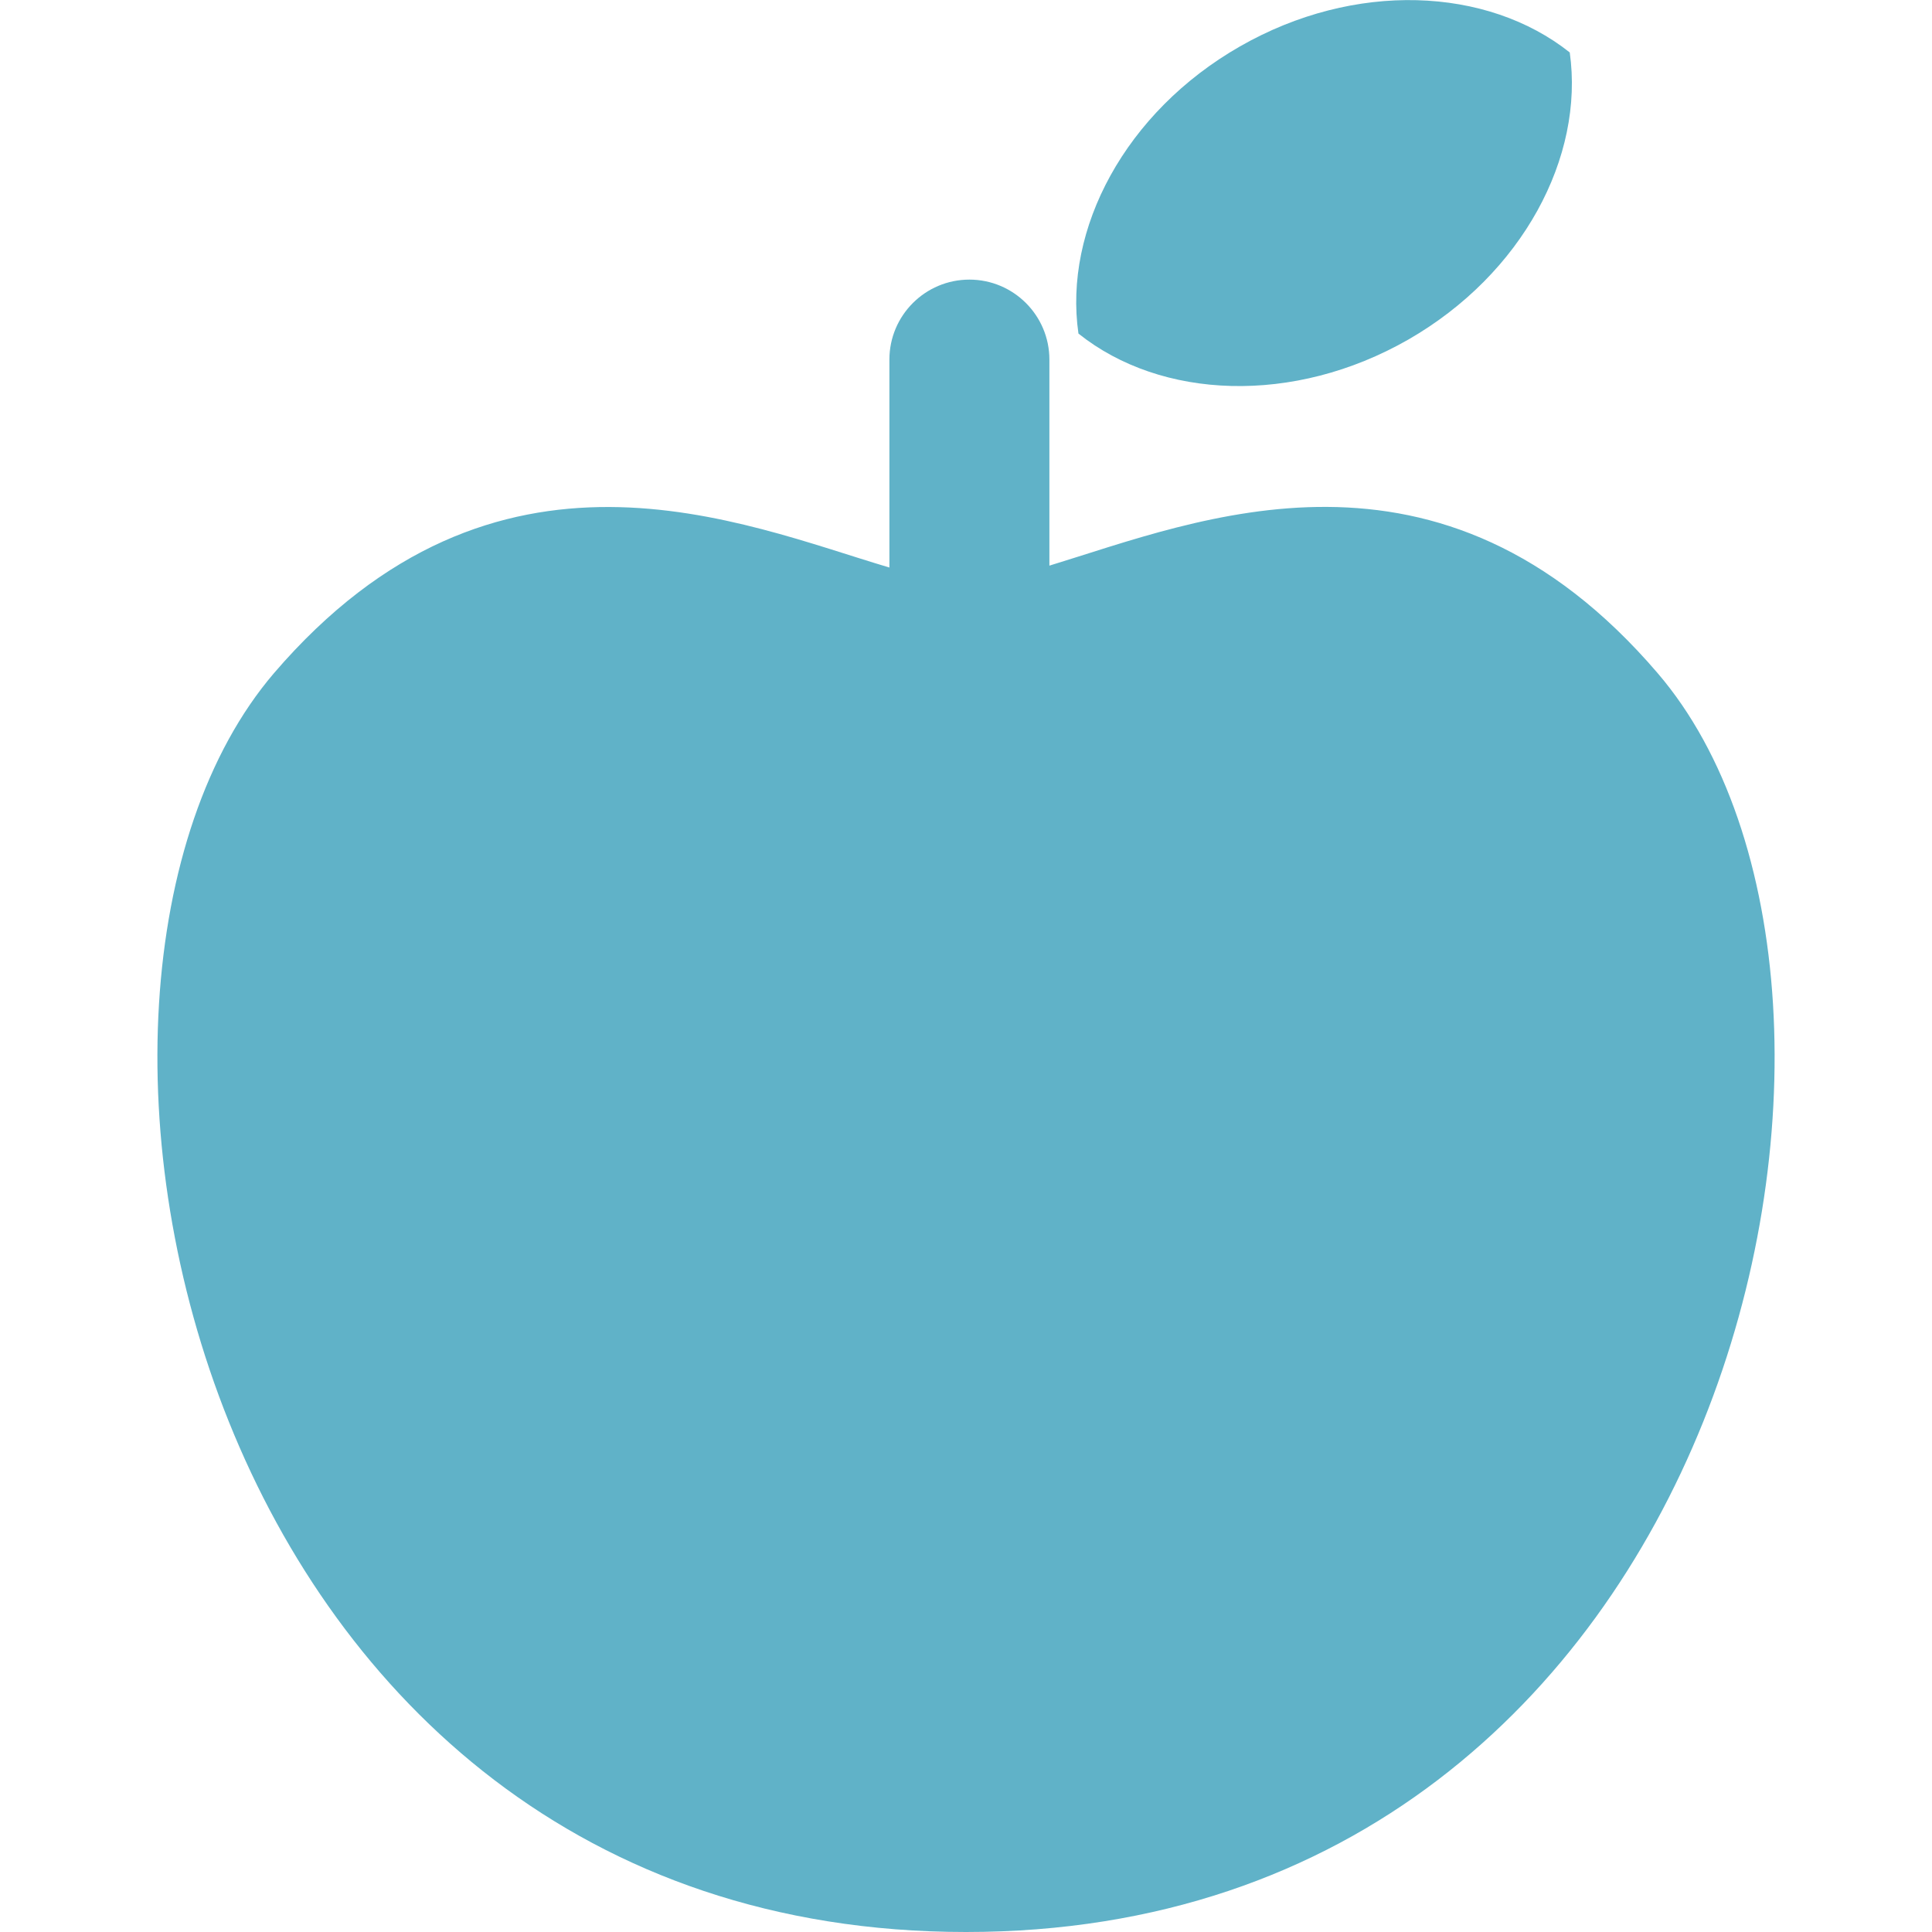 <?xml version="1.0" encoding="utf-8"?>
<!-- Generator: Adobe Illustrator 22.0.1, SVG Export Plug-In . SVG Version: 6.00 Build 0)  -->
<svg version="1.1" id="_x32_" xmlns="http://www.w3.org/2000/svg" xmlns:xlink="http://www.w3.org/1999/xlink" x="0px" y="0px"
	 viewBox="0 0 512 512" style="enable-background:new 0 0 512 512;" xml:space="preserve">
<style type="text/css">
	.st0{fill:#60B2C8;}
</style>
<g>
	<path class="st0" d="M416,13.9c-21.9-17.4-57-19-87.4-1.6c-30.4,17.4-46.8,48.4-42.8,76.1c21.9,17.5,57,19,87.4,1.6
		C403.5,72.6,419.9,41.6,416,13.9z"/>
	<path class="st0" d="M439.3,178.4c-57.8-67.5-121.8-40.5-161.2-28.5V95.3c0-11.7-9.5-21.2-21.2-21.2s-21.2,9.5-21.2,21.2v55.1
		c-39.2-11.6-104.3-40.5-163.1,28C0.6,262.6,51.6,512,256,512C460.4,512,511.5,262.6,439.3,178.4z"/>
</g>
</svg>

